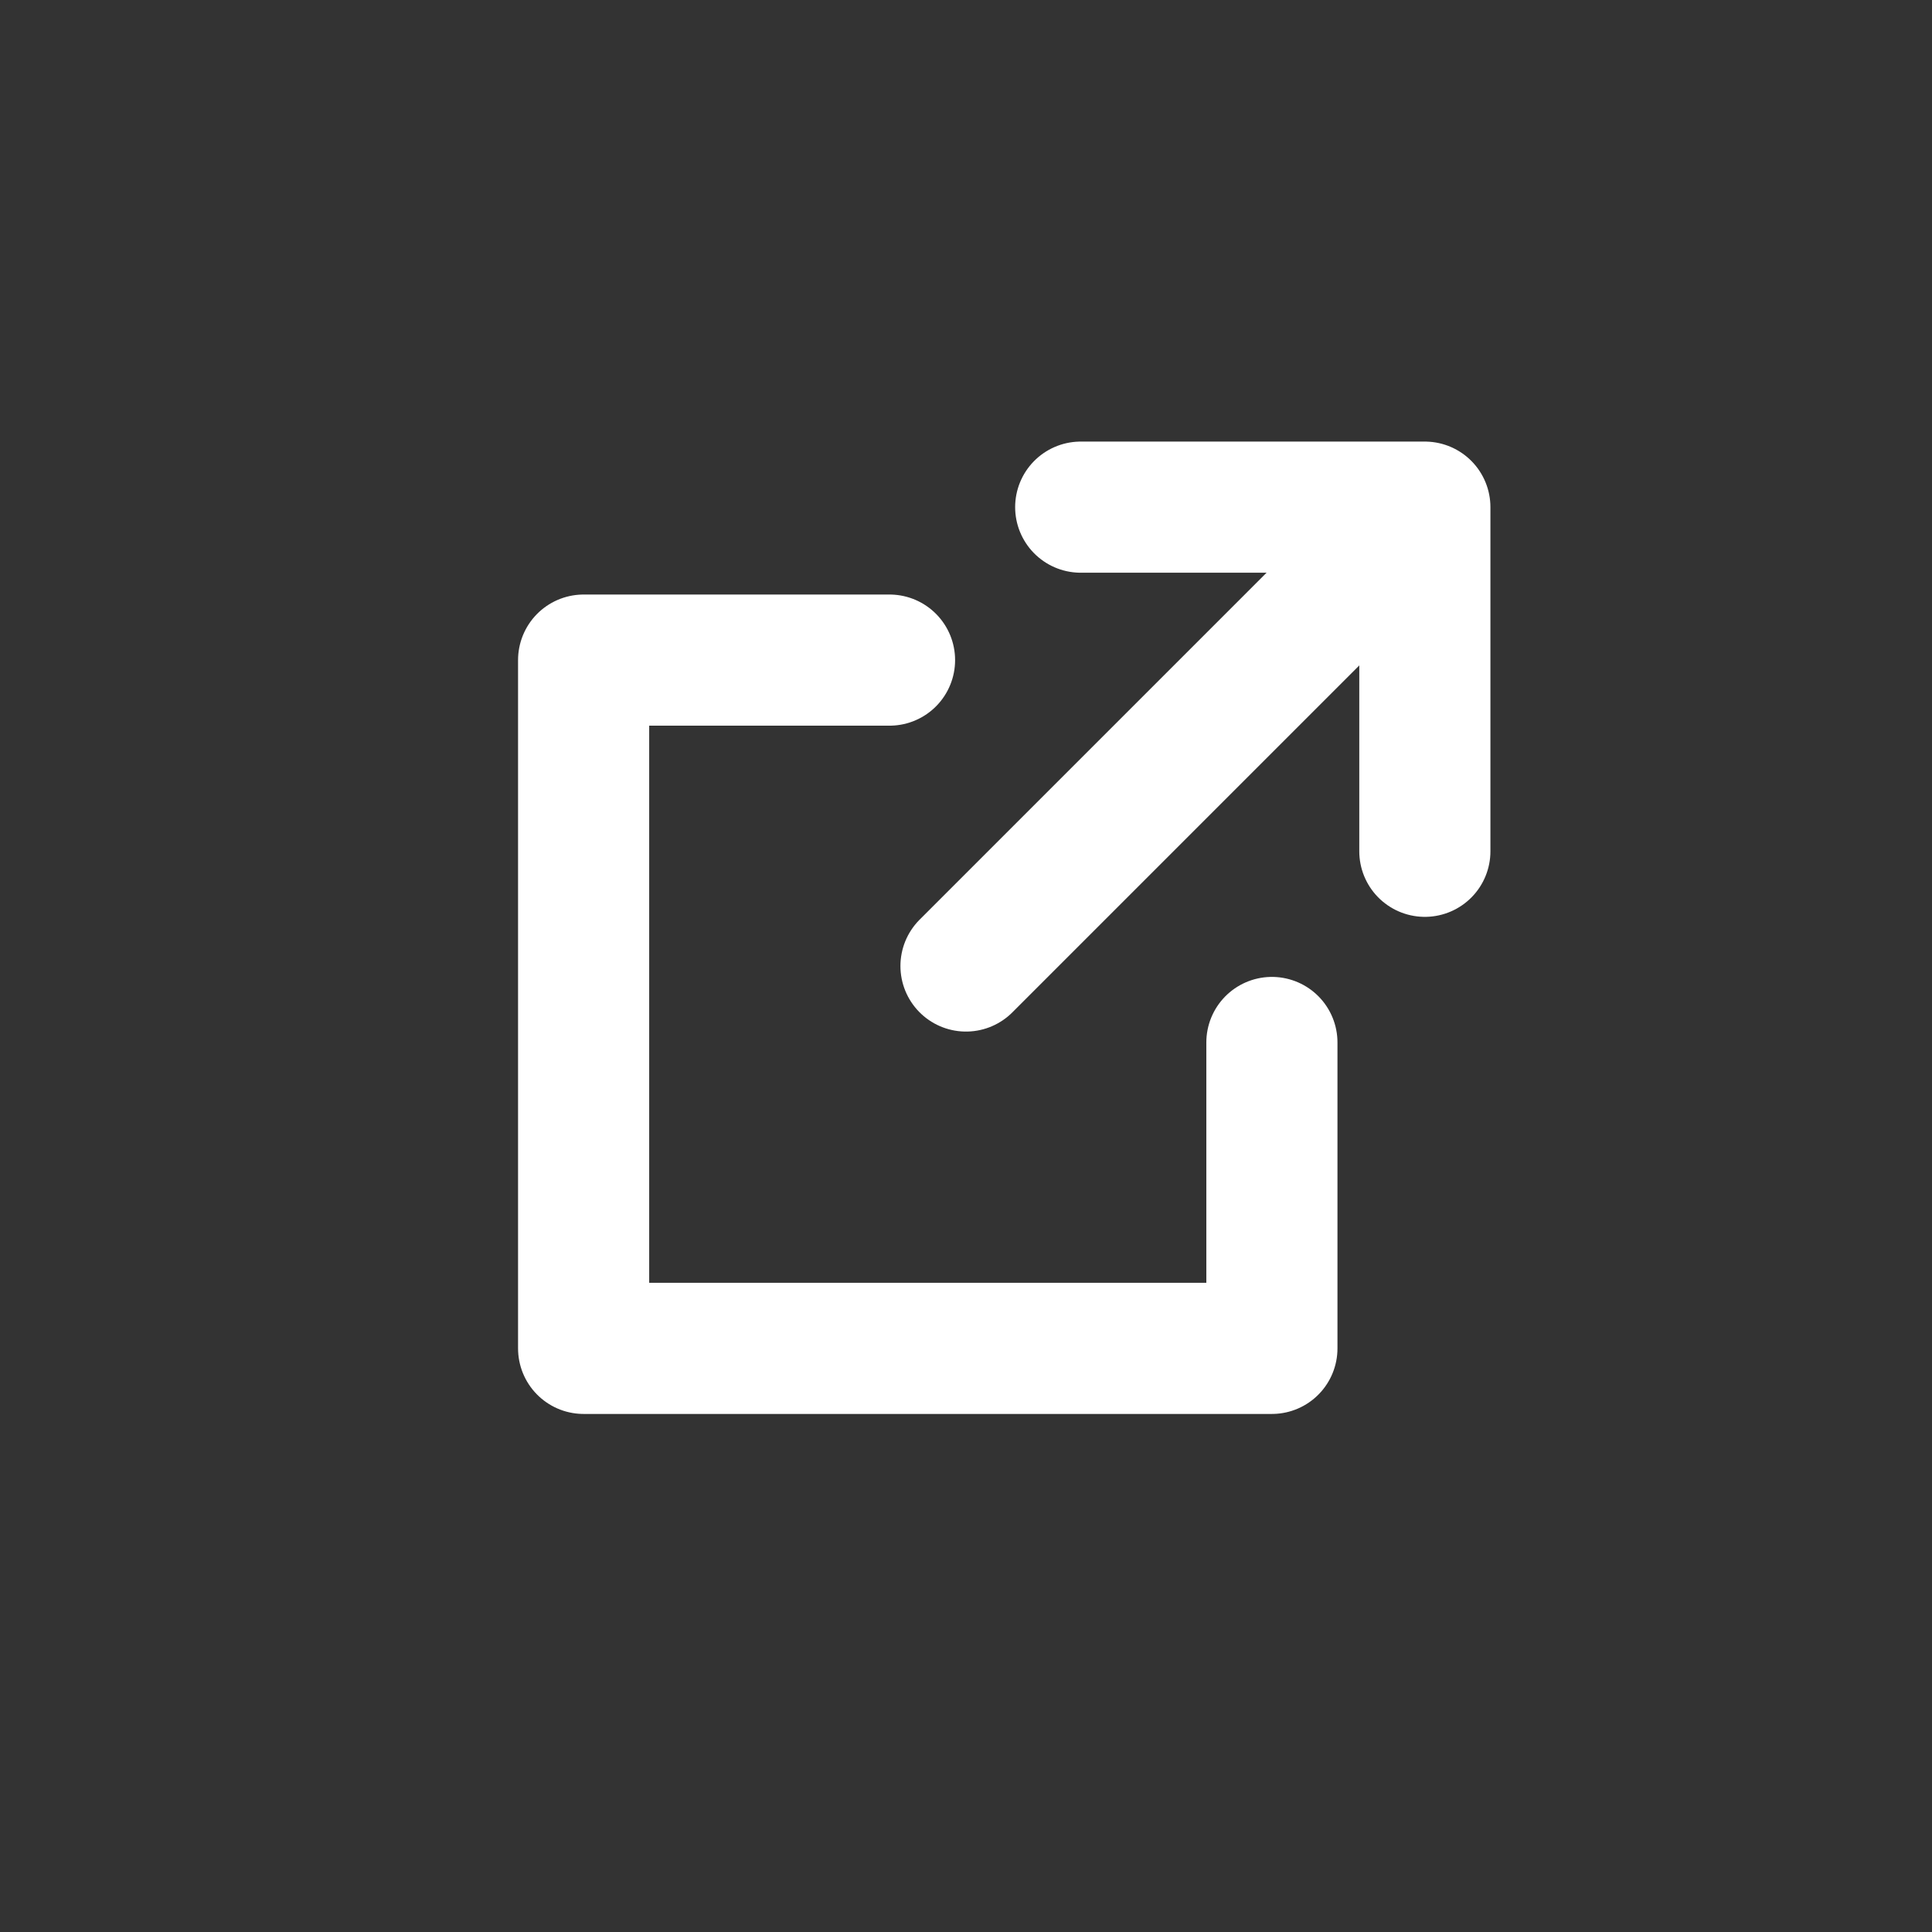 <svg width="24" height="24" viewBox="0 0 24 24" fill="none" xmlns="http://www.w3.org/2000/svg">
<rect x="0" y="0" width="24" height="24" fill="#333333" stroke="none"/>
<g clip-path="url(#clip0_4202_747)">
<path d="M13.425 6.3H17.7V10.575" stroke="white" stroke-width="1.629" stroke-linecap="round" stroke-linejoin="round"/>
<path d="M15.8 12.95V16.75H7.25V8.2H11.05" stroke="white" stroke-width="1.629" stroke-linecap="round" stroke-linejoin="round"/>
<path d="M12 12L17.225 6.775" stroke="white" stroke-width="1.629" stroke-linecap="round" stroke-linejoin="round"/>
</g>
<defs>
<clipPath id="clip0_4202_747">
<rect width="22.8" height="22.8" fill="white" transform="translate(0.6 0.6)"/>
</clipPath>
</defs>
</svg>
